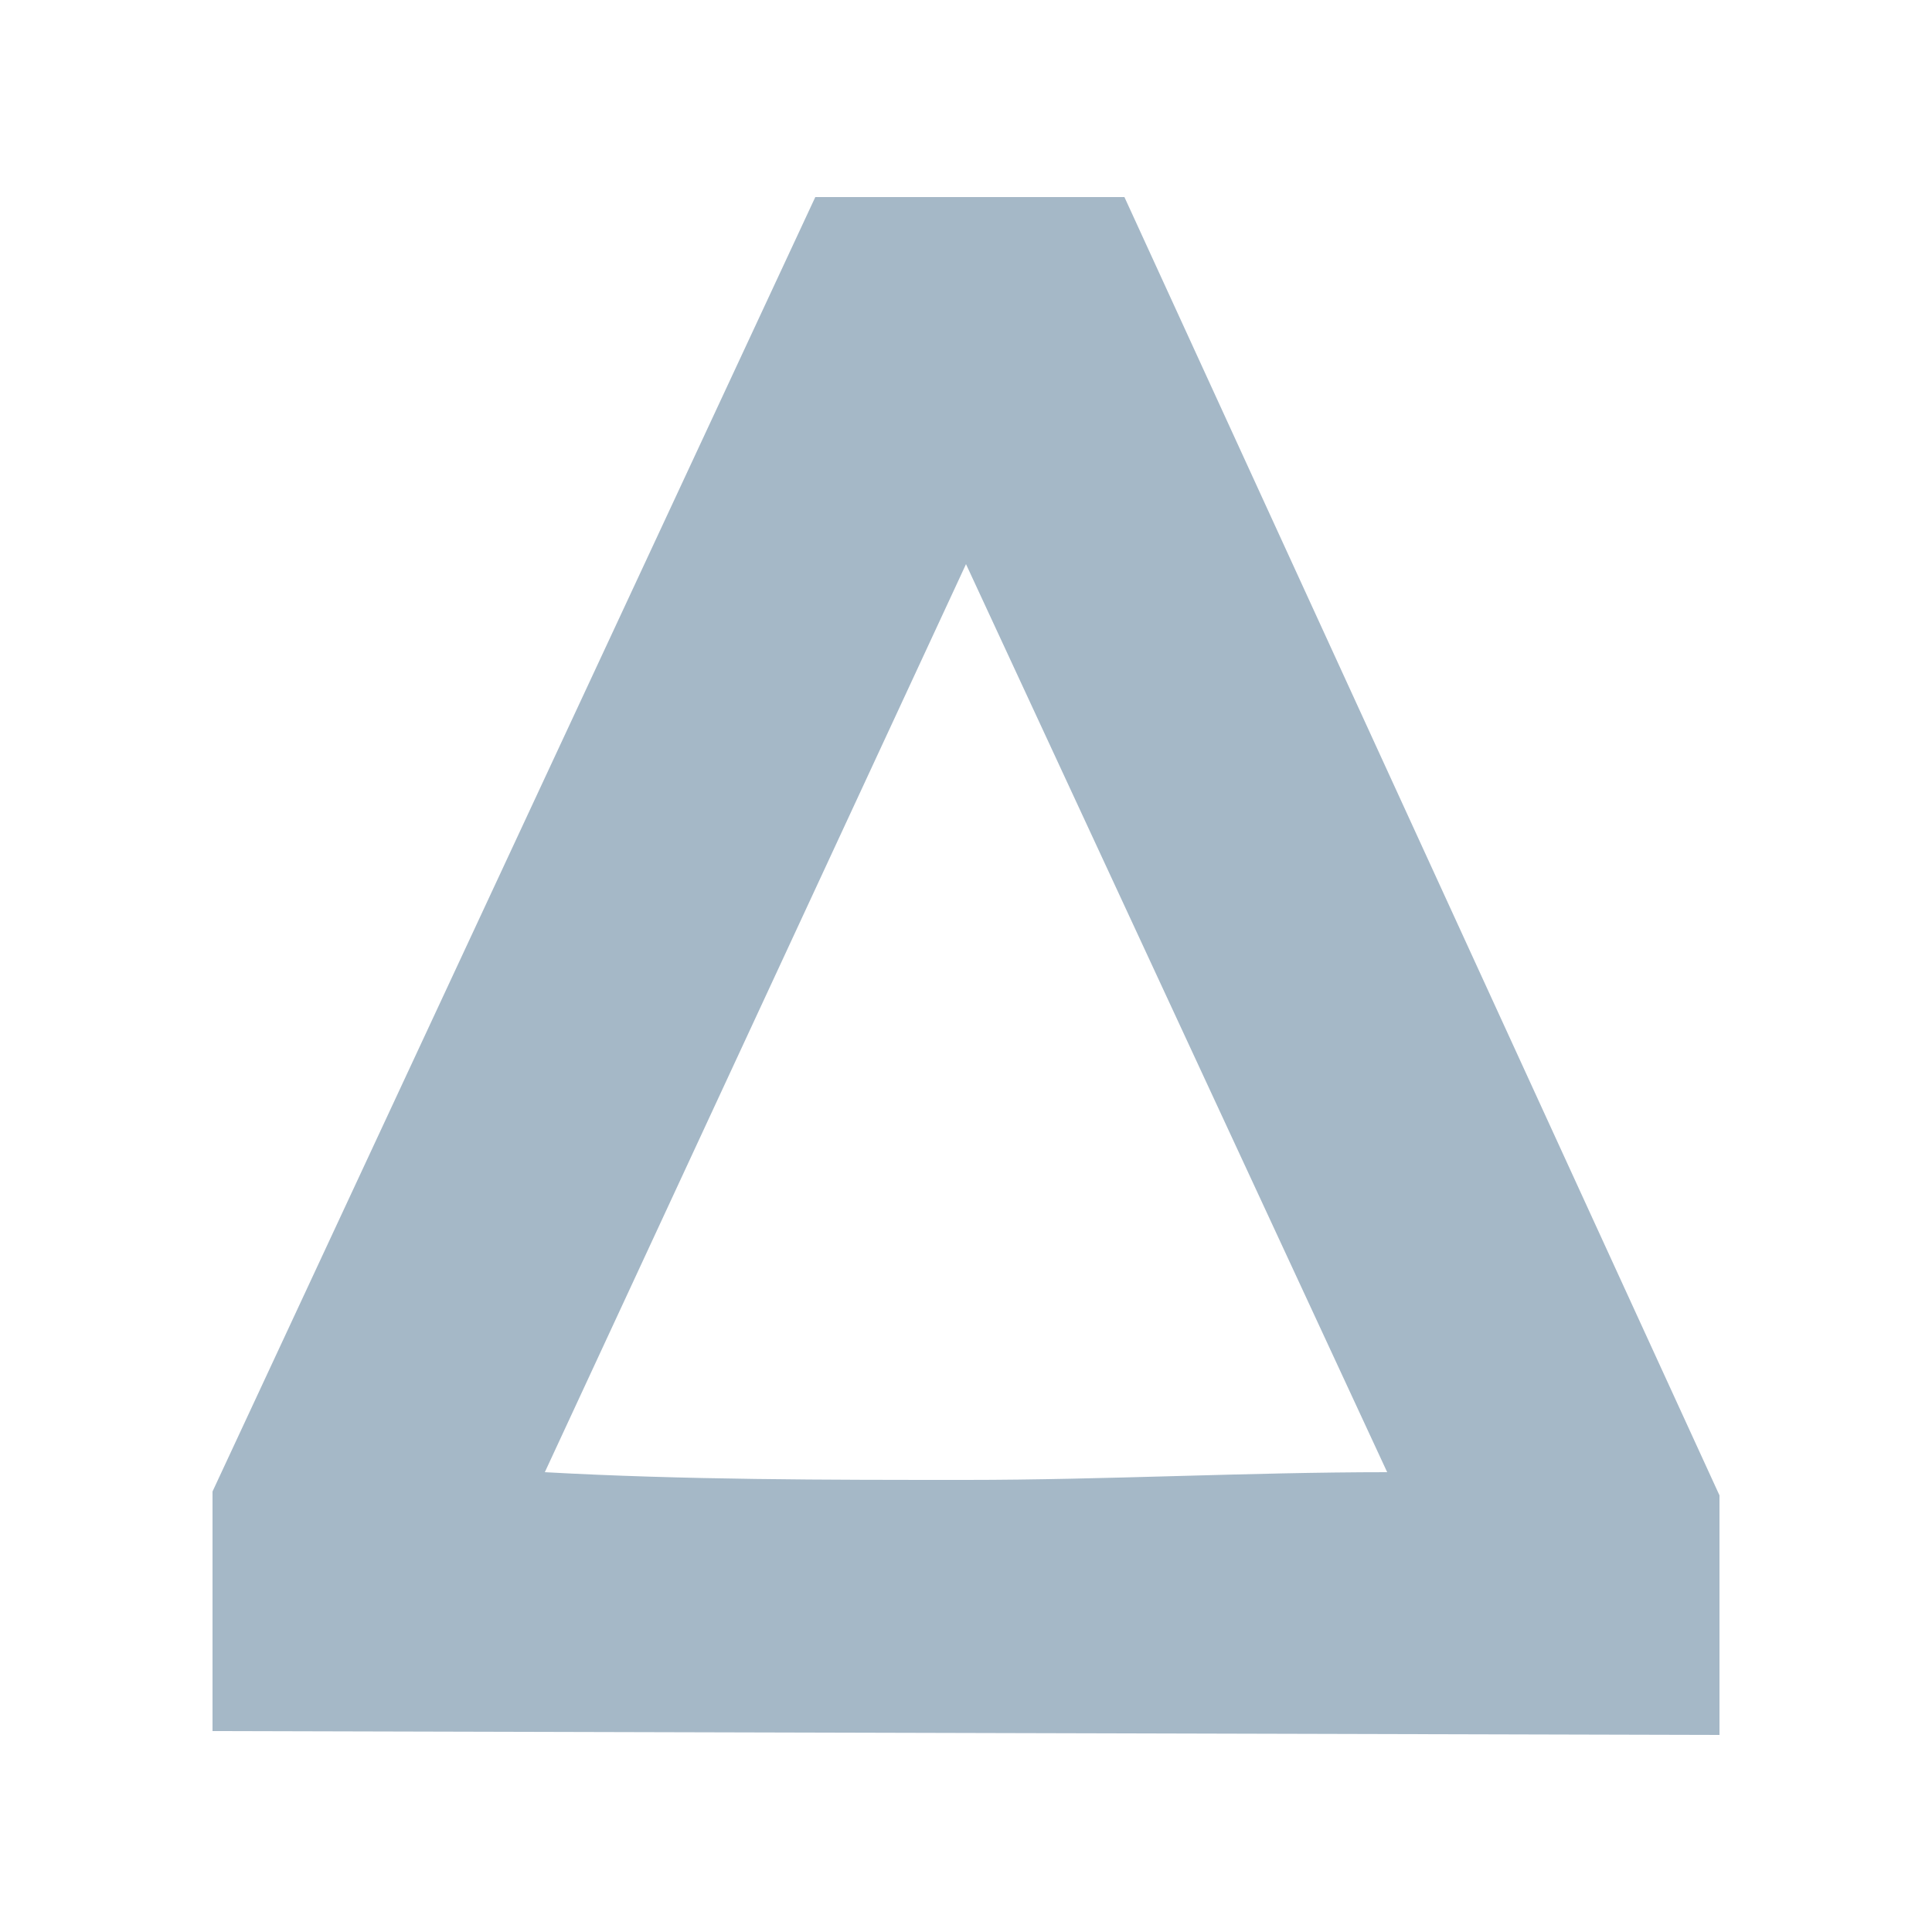 <?xml version="1.0" encoding="UTF-8"?>
<svg xmlns="http://www.w3.org/2000/svg" version="1.1" viewBox="0 0 50 50">
  <defs>
    <style>
      .cls-1 {
        fill: #a5b8c7;
      }
    </style>
  </defs>
  <!-- Generator: Adobe Illustrator 28.6.0, SVG Export Plug-In . SVG Version: 1.2.0 Build 709)  -->
  <g>
    <g id="Layer_1">
      <g id="Layer_1-2" data-name="Layer_1">
        <path class="cls-1" d="M44.5,44.9v-6.2L29.1,5.1h-8L5.5,38.6v6.2M25,38.3c-3.6,0-7.3,0-10.9-.2l10.9-23.5,10.9,23.5c-3.6,0-7.3.2-10.9.2Z"/>
      </g>
    </g>
  </g>
</svg>